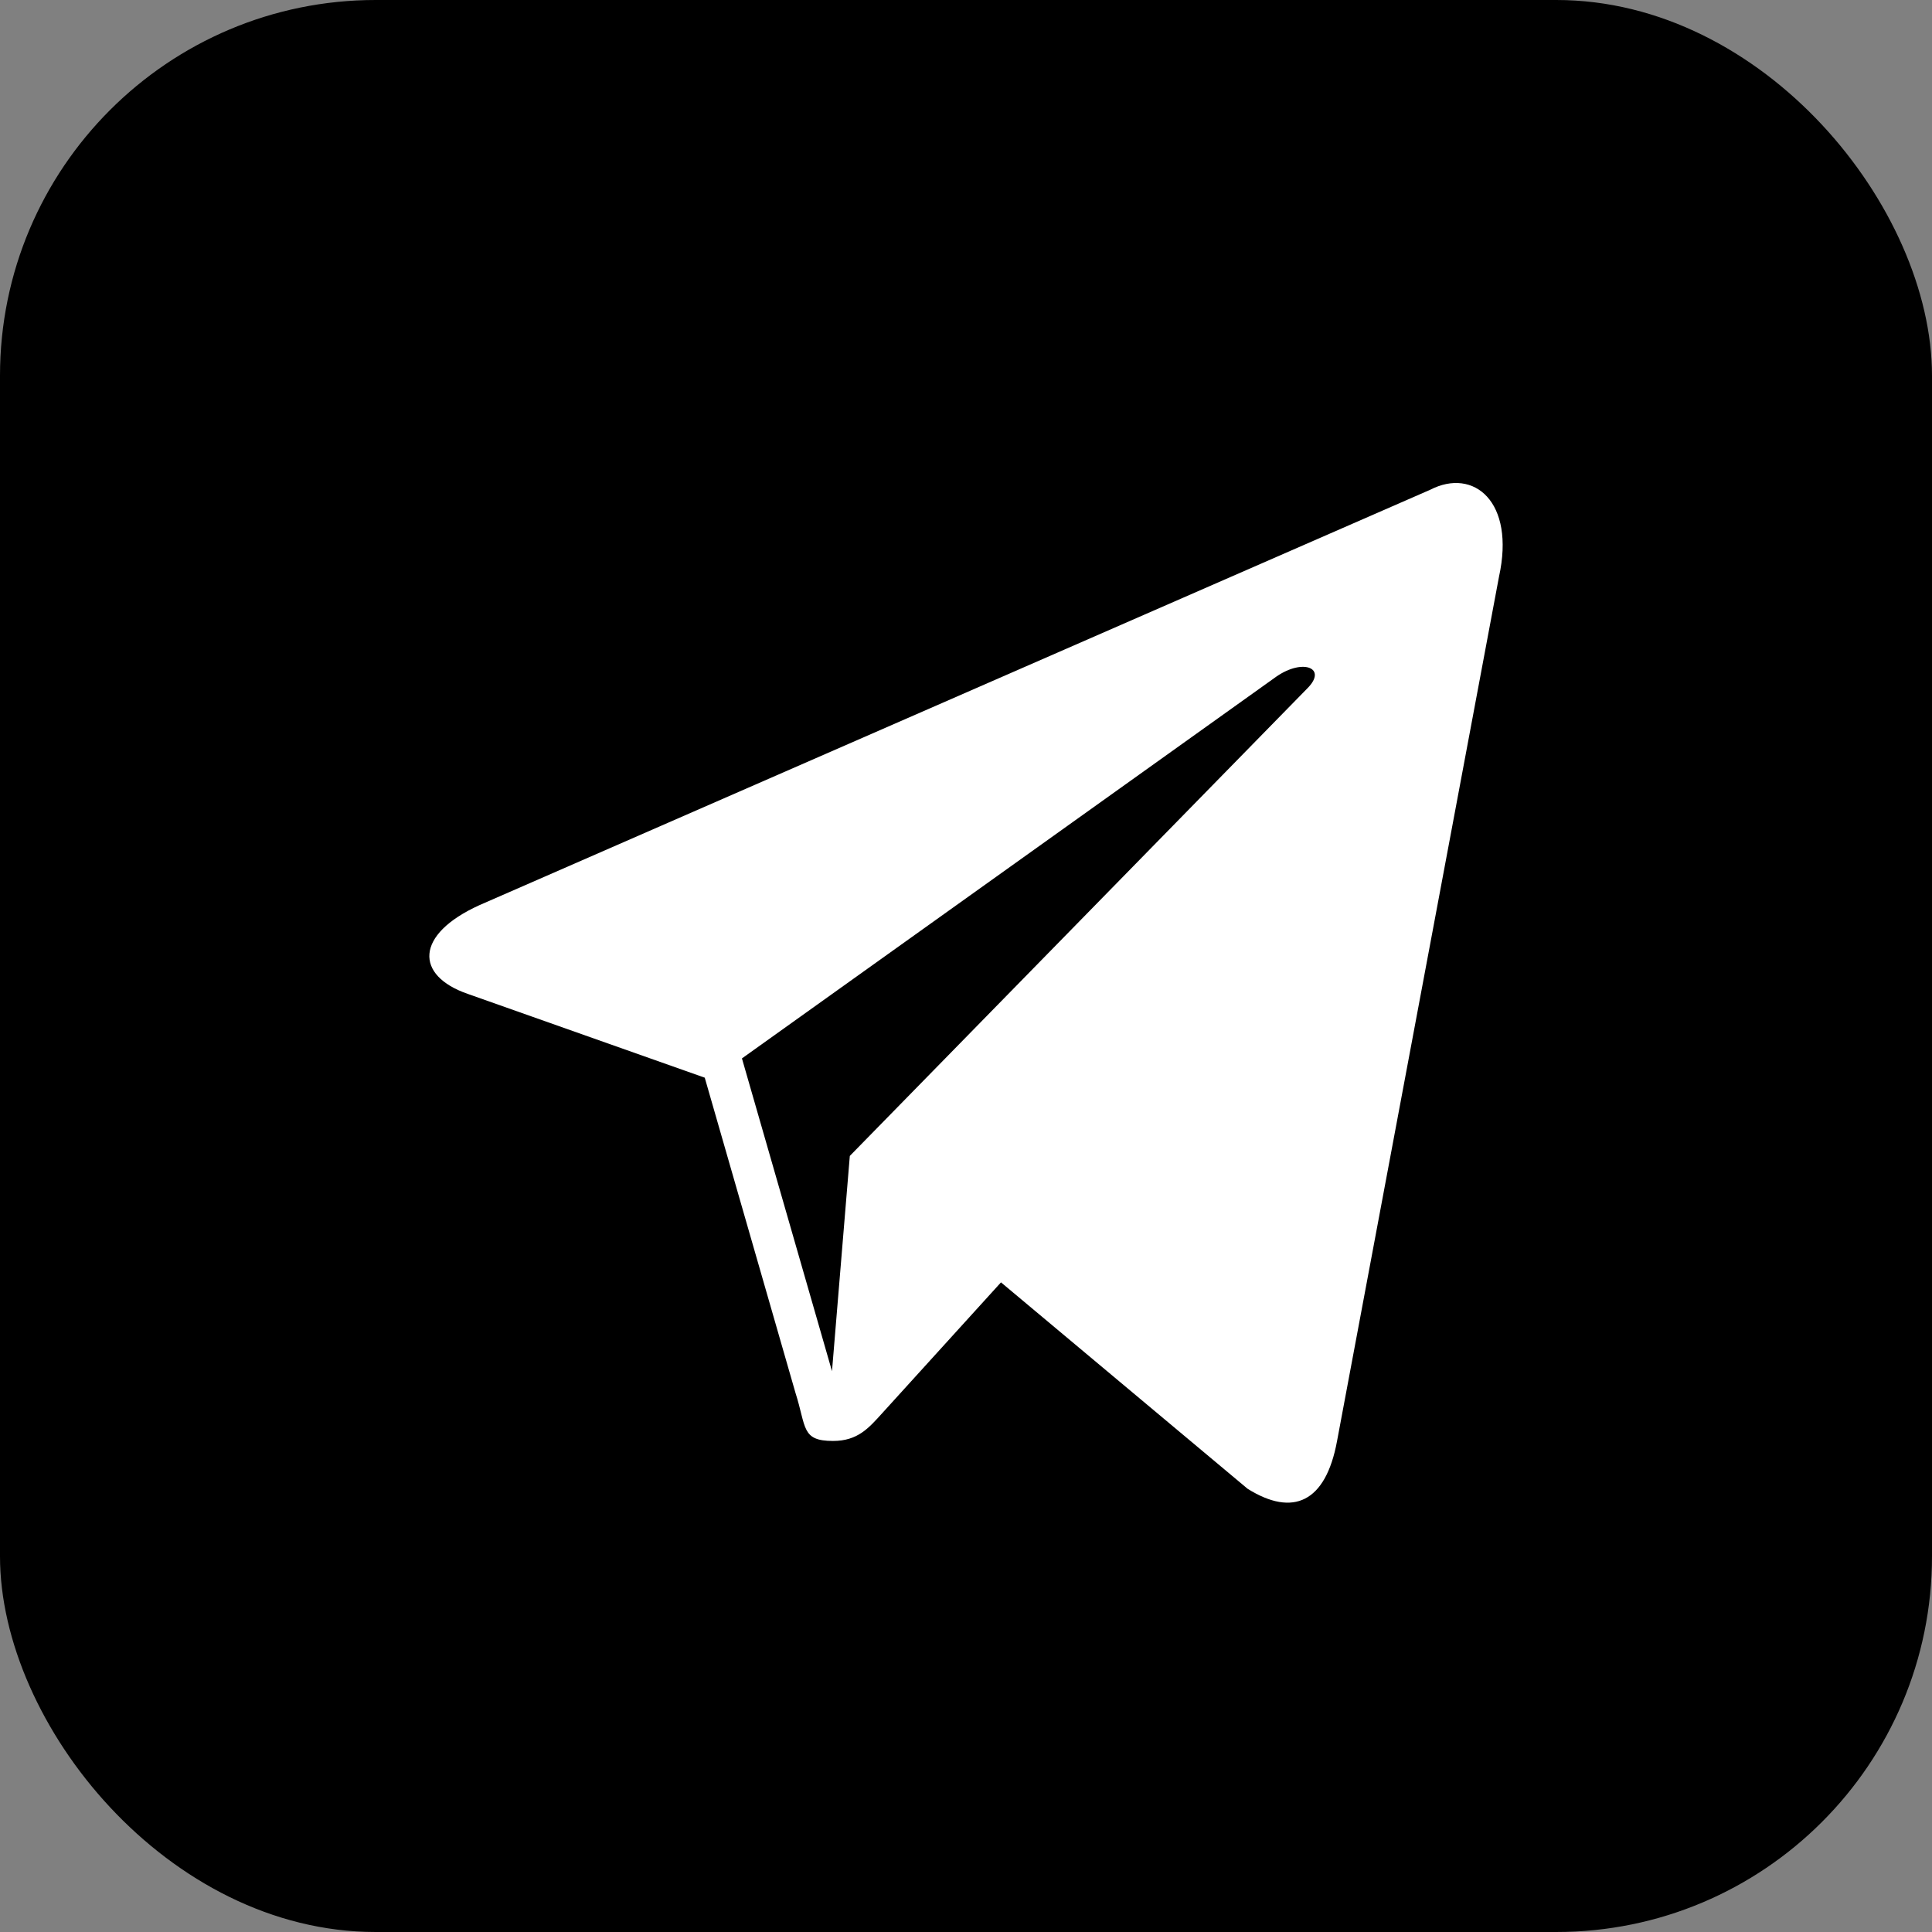 <svg width="36" height="36" viewBox="0 0 36 36" version="1.1" xmlns="http://www.w3.org/2000/svg"><rect x="0" y="0" width="36" height="36" fill="#808080" stroke="none"/><g id="Desktop" stroke="none" stroke-width="1" fill="none" fill-rule="evenodd"><g id="news-header" transform="translate(-1139 -270)"><g id="Header-content" transform="translate(31 94)"><g id="share-icons" transform="translate(974 176)"><g id="telegram" transform="translate(134)"><rect id="Rectangle" fill="#000" x="0" y="0" width="36" height="36" rx="7"/><path id="rect2987" fill="#000" fill-rule="nonzero" d="M5 3h26v30H5z"/><path d="M26.65 9.126l-17.716 7.74c-1.21.549-1.202 1.313-.22 1.653l4.418 1.562 1.69 5.871c.206.643.105.898.7.898.46 0 .664-.238.92-.521l2.21-2.434 4.595 3.846c.846.529 1.456.255 1.667-.89l3.017-16.102c.309-1.403-.472-2.04-1.281-1.623zM13.825 19.722l9.96-7.116c.496-.342.952-.158.578.218l-8.528 8.715-.332 4.011-1.678-5.828z" id="path9" fill="#FFF" fill-rule="nonzero"/></g></g></g></g></g></svg>